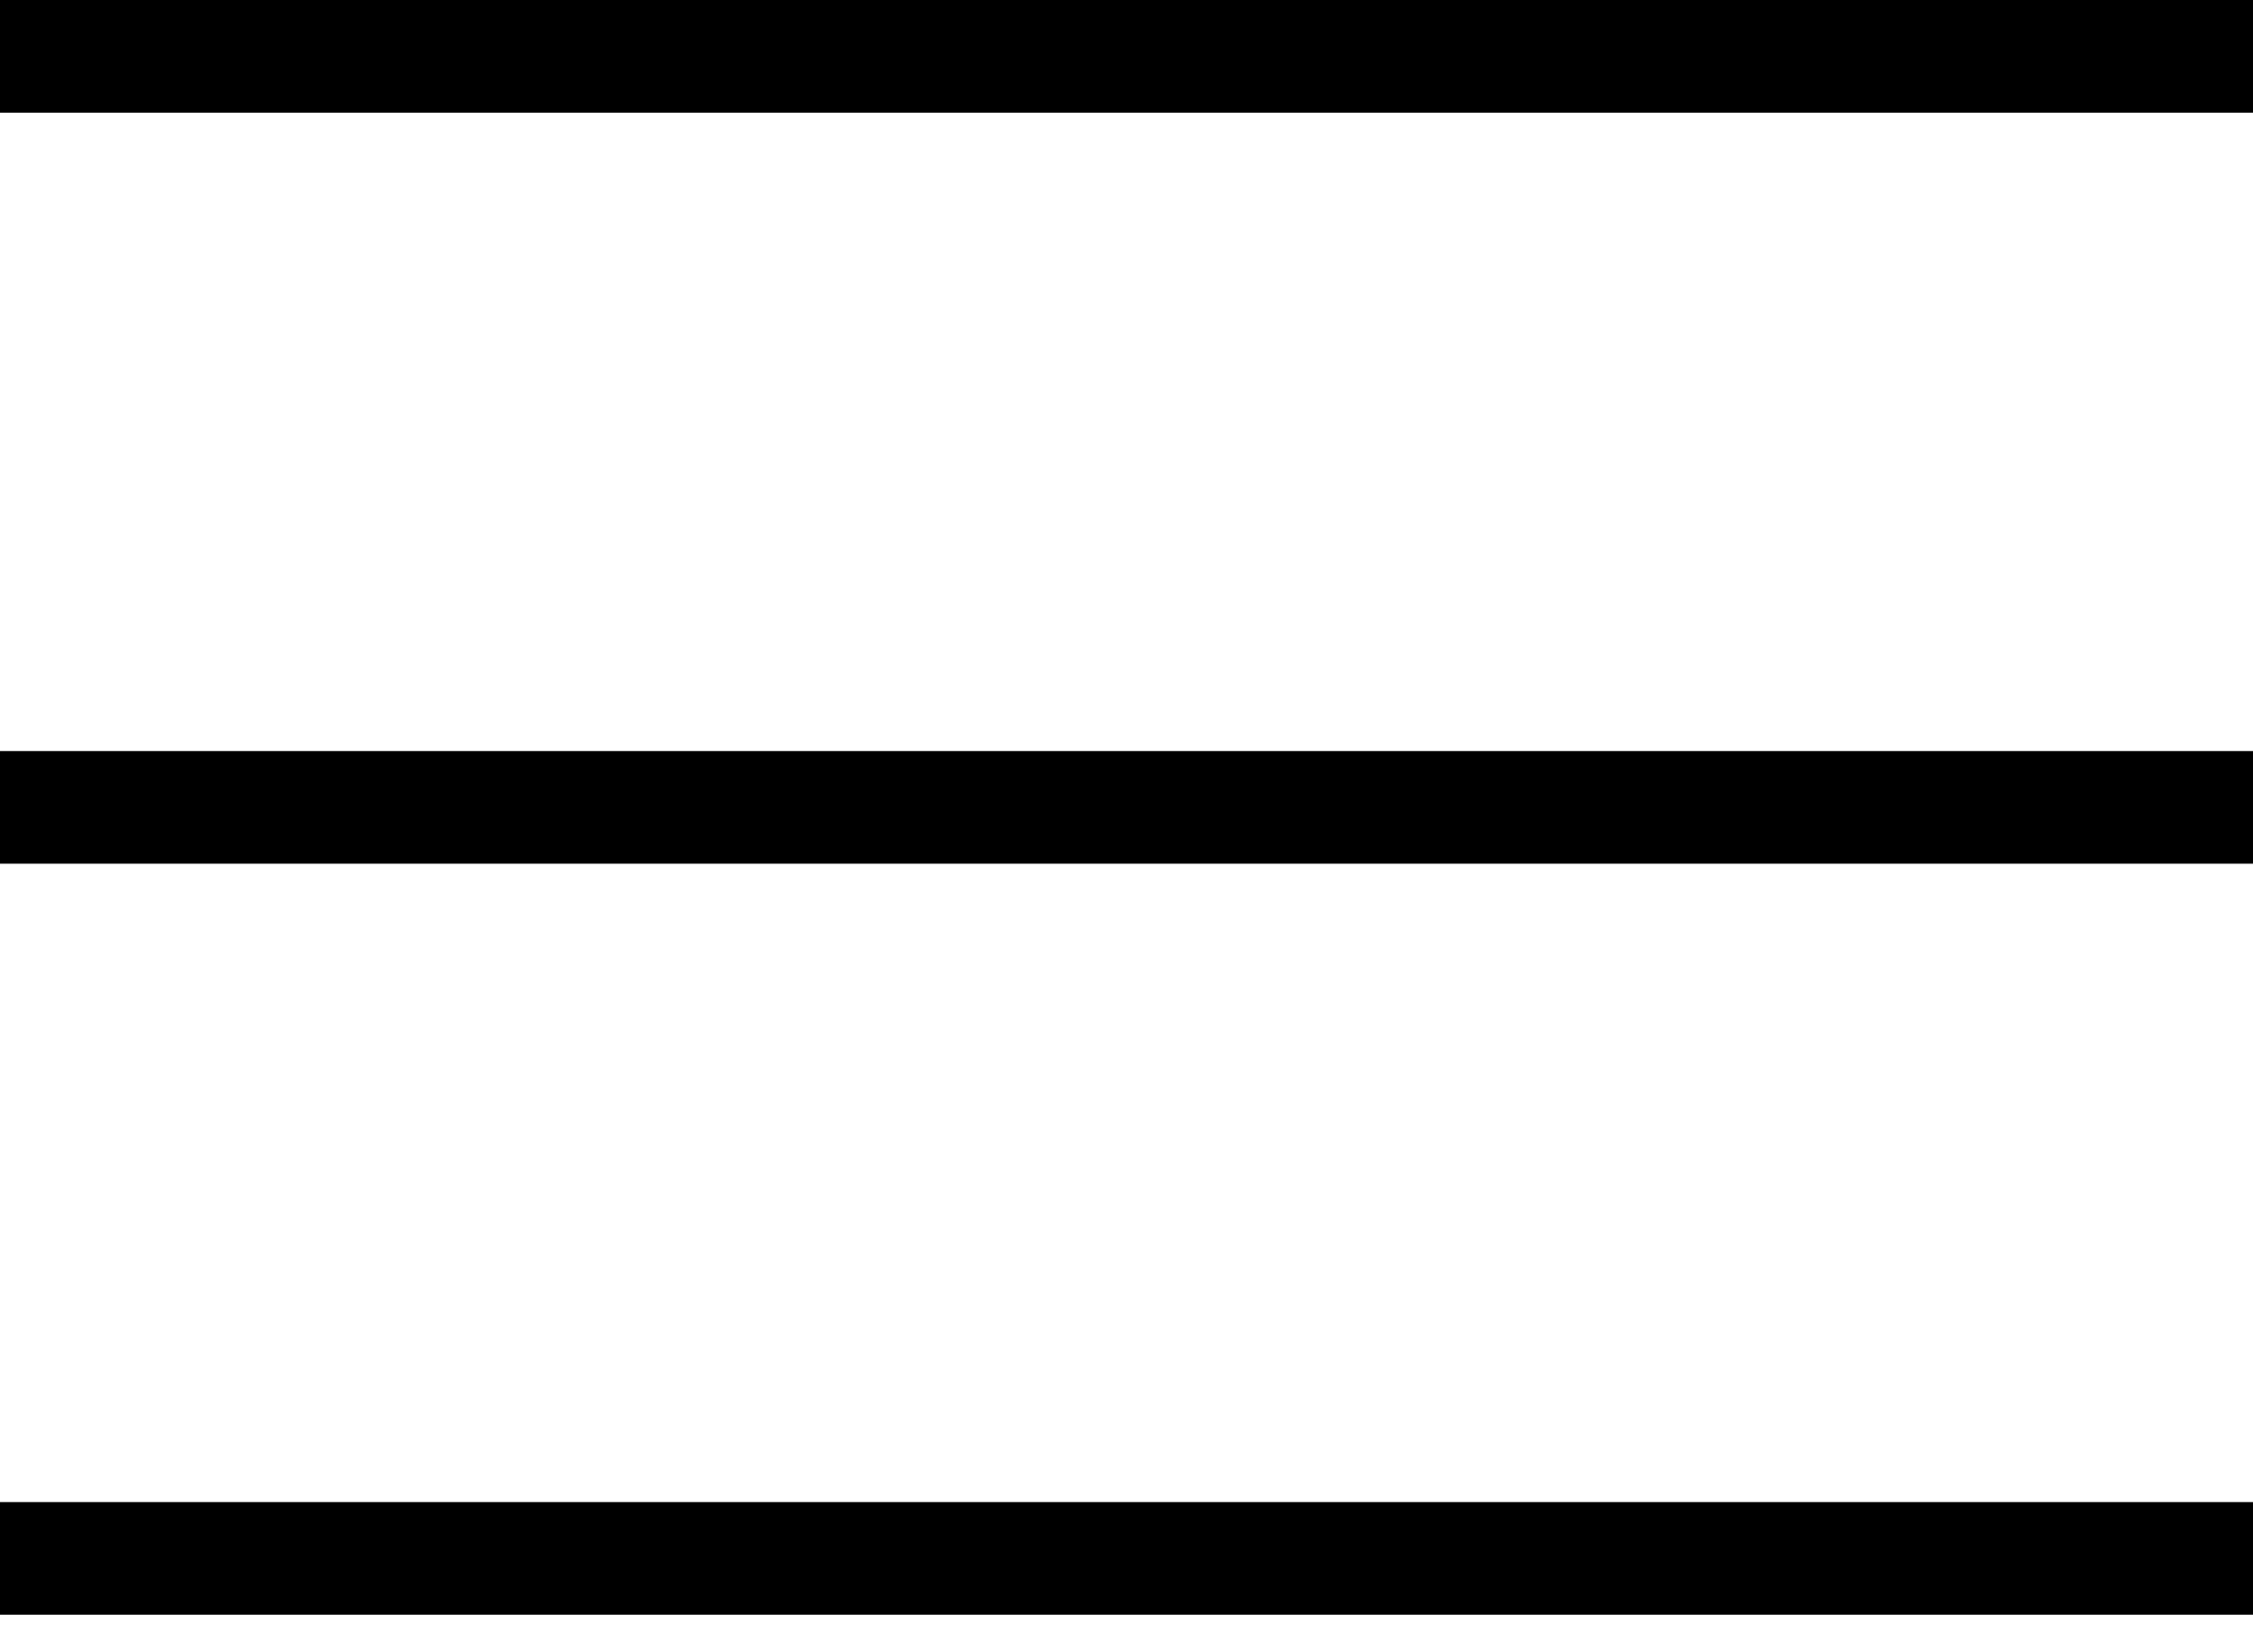 <svg width="30" height="22" viewBox="0 0 30 22" fill="none" xmlns="http://www.w3.org/2000/svg">
<path d="M0 0.75H30" stroke="black" stroke-width="1.5"/>
<path d="M0 10.75H30" stroke="black" stroke-width="1.5"/>
<path d="M0 20.75H30" stroke="black" stroke-width="1.5"/>
</svg>
